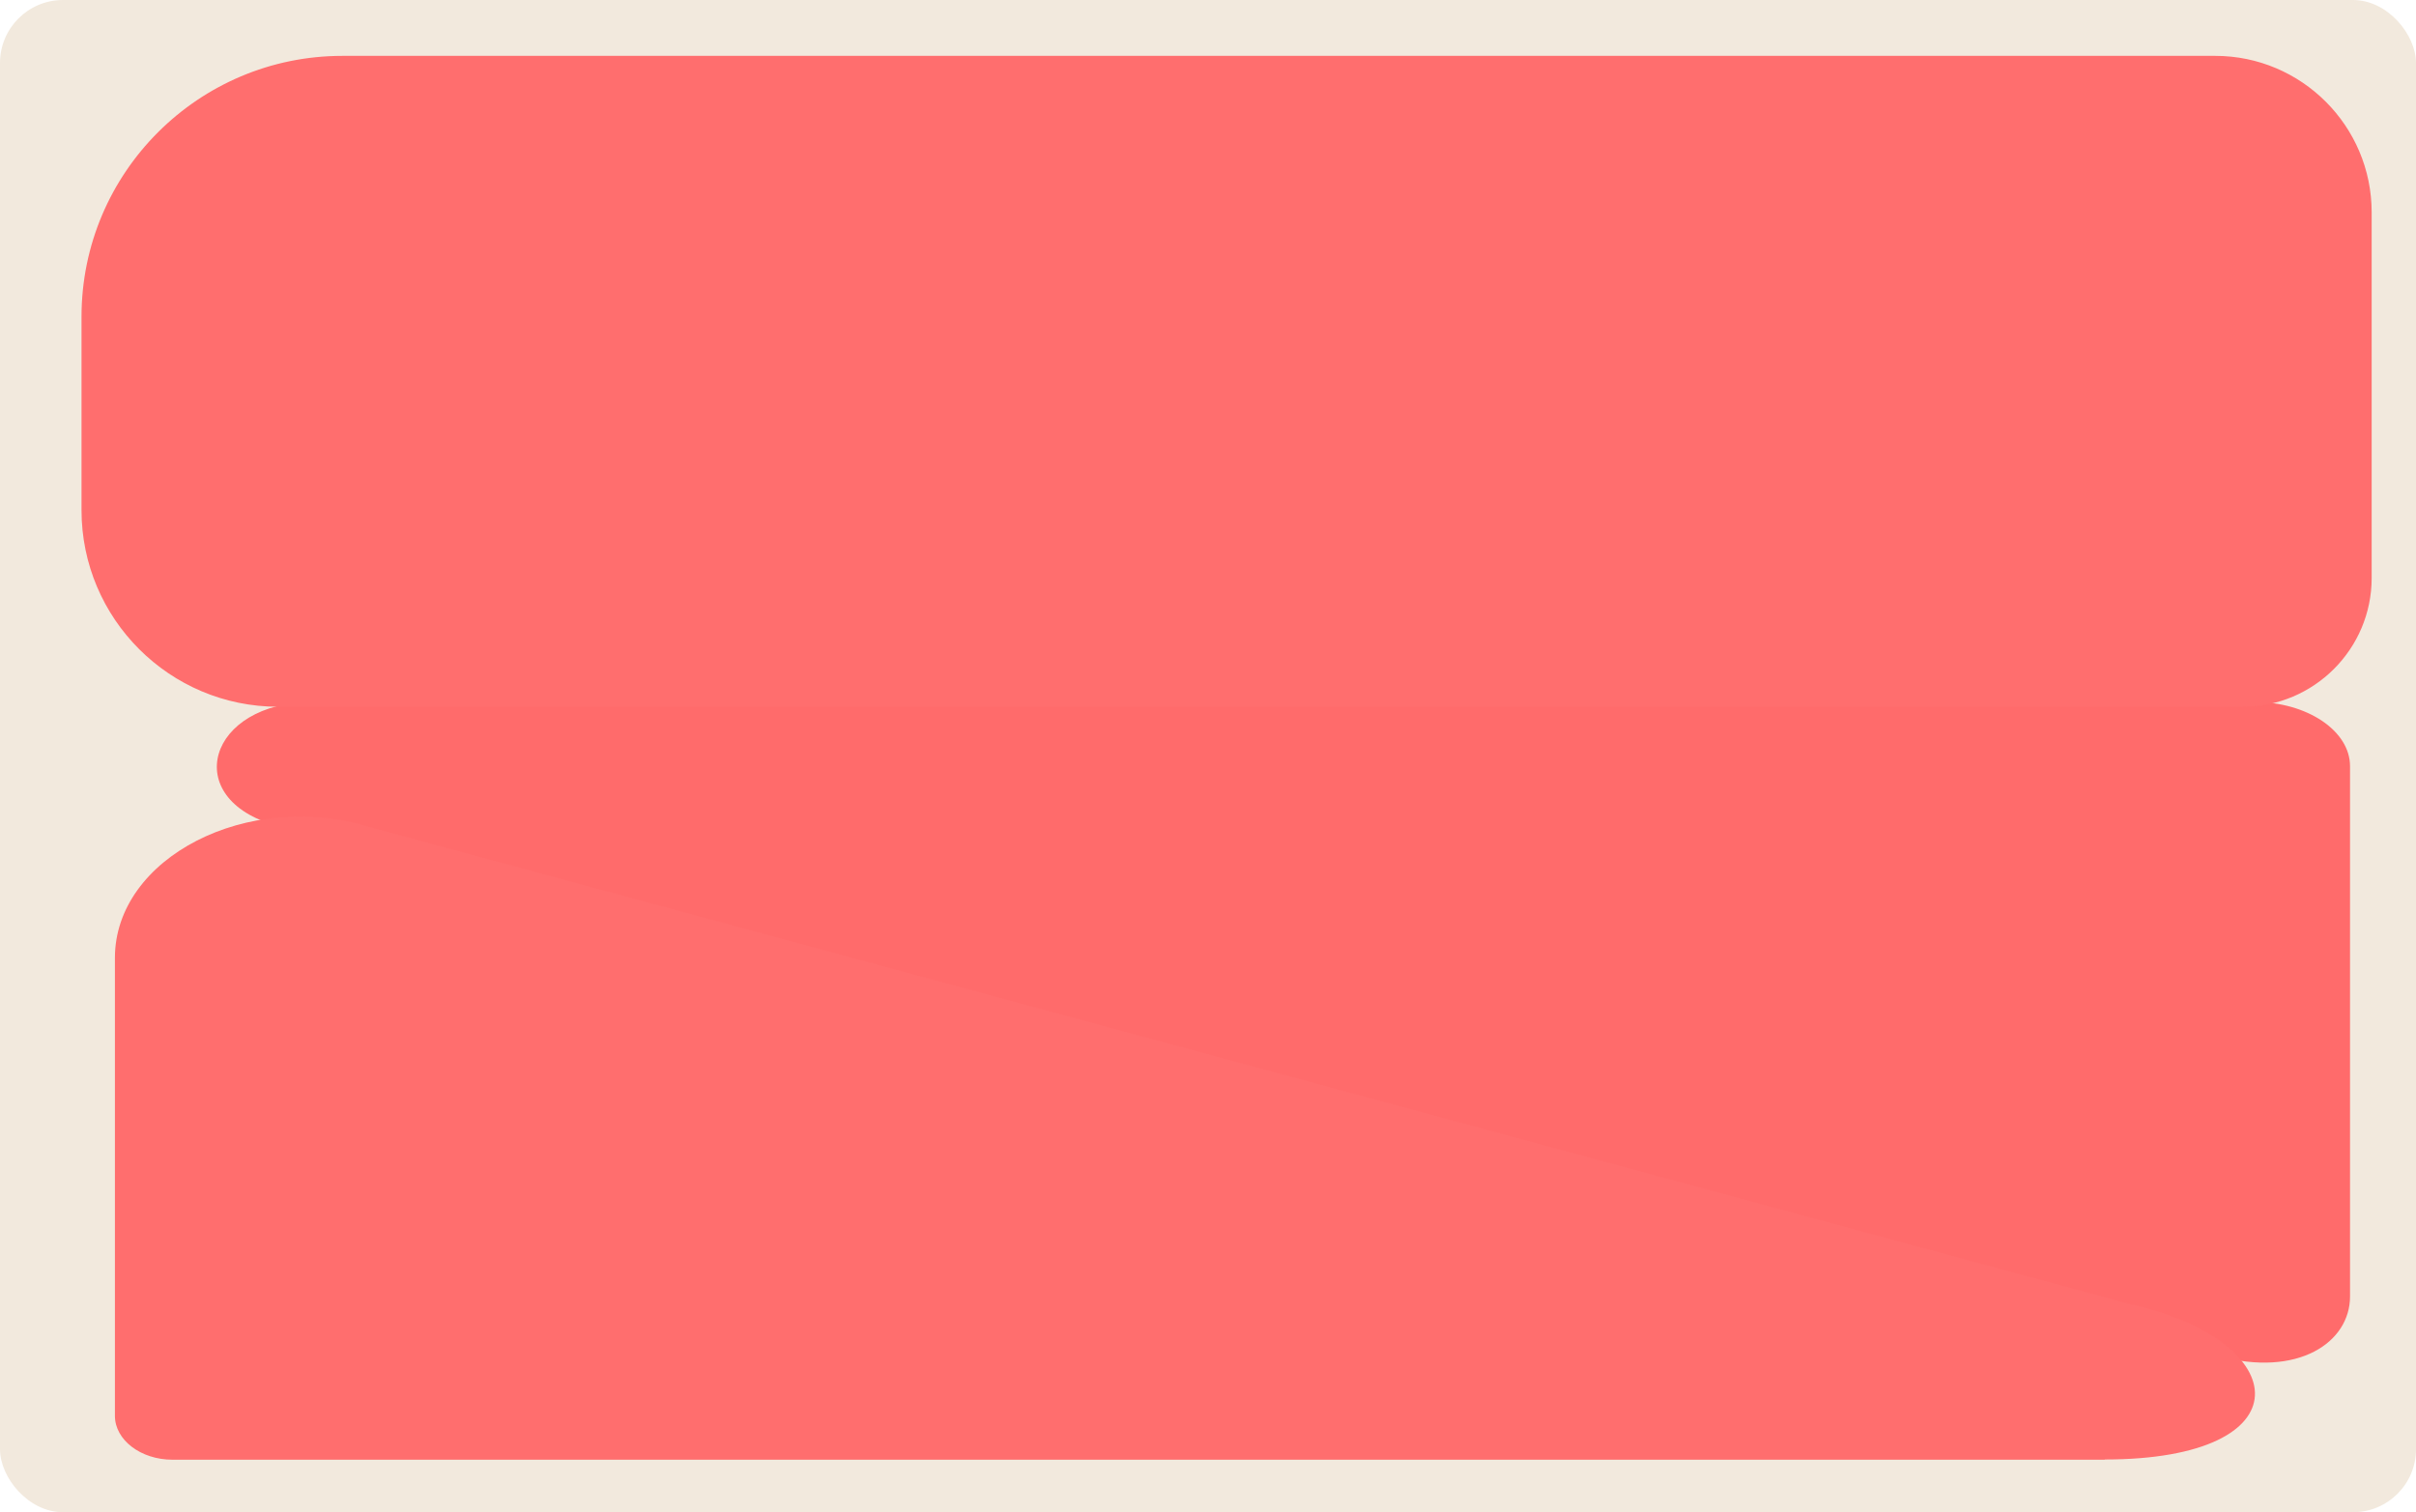 <?xml version="1.0" encoding="UTF-8"?> <svg xmlns="http://www.w3.org/2000/svg" id="Layer_2" data-name="Layer 2" viewBox="0 0 115 72"><defs><style> .cls-1 { fill: #ff6e6e; } .cls-2 { fill: #f2e9dd; } .cls-3 { fill: #ff6b6b; } </style></defs><g id="_прямоугольники" data-name="прямоугольники"><rect class="cls-2" width="115" height="72" rx="3" ry="3"></rect></g><g id="_формы" data-name="формы"><g><path class="cls-3" d="m105.56,64.56c-3.85-1.05-92.39-25.25-92.39-25.25-4.64-1.27-3.29-5.89,1.73-5.89h92.39c2.52,0,4.57,1.37,4.57,3.06v25.25c0,2.17-2.45,3.88-6.3,2.83Z"></path><path class="cls-1" d="m16.31,2.66h89.13c4.11,0,7.45,3.34,7.45,7.45v17.41c0,3.38-2.75,6.13-6.13,6.13H13.24c-5.16,0-9.36-4.19-9.36-9.36v-9.21c0-6.86,5.57-12.42,12.42-12.42Z"></path><path class="cls-1" d="m100.19,69.5H8.21c-1.51,0-2.74-.94-2.74-2.09v-21.8c0-4.78,6.34-8.03,12.13-6.23l83.79,22.71c7.85,1.76,8.4,7.4-1.21,7.4Z"></path></g></g></svg> 